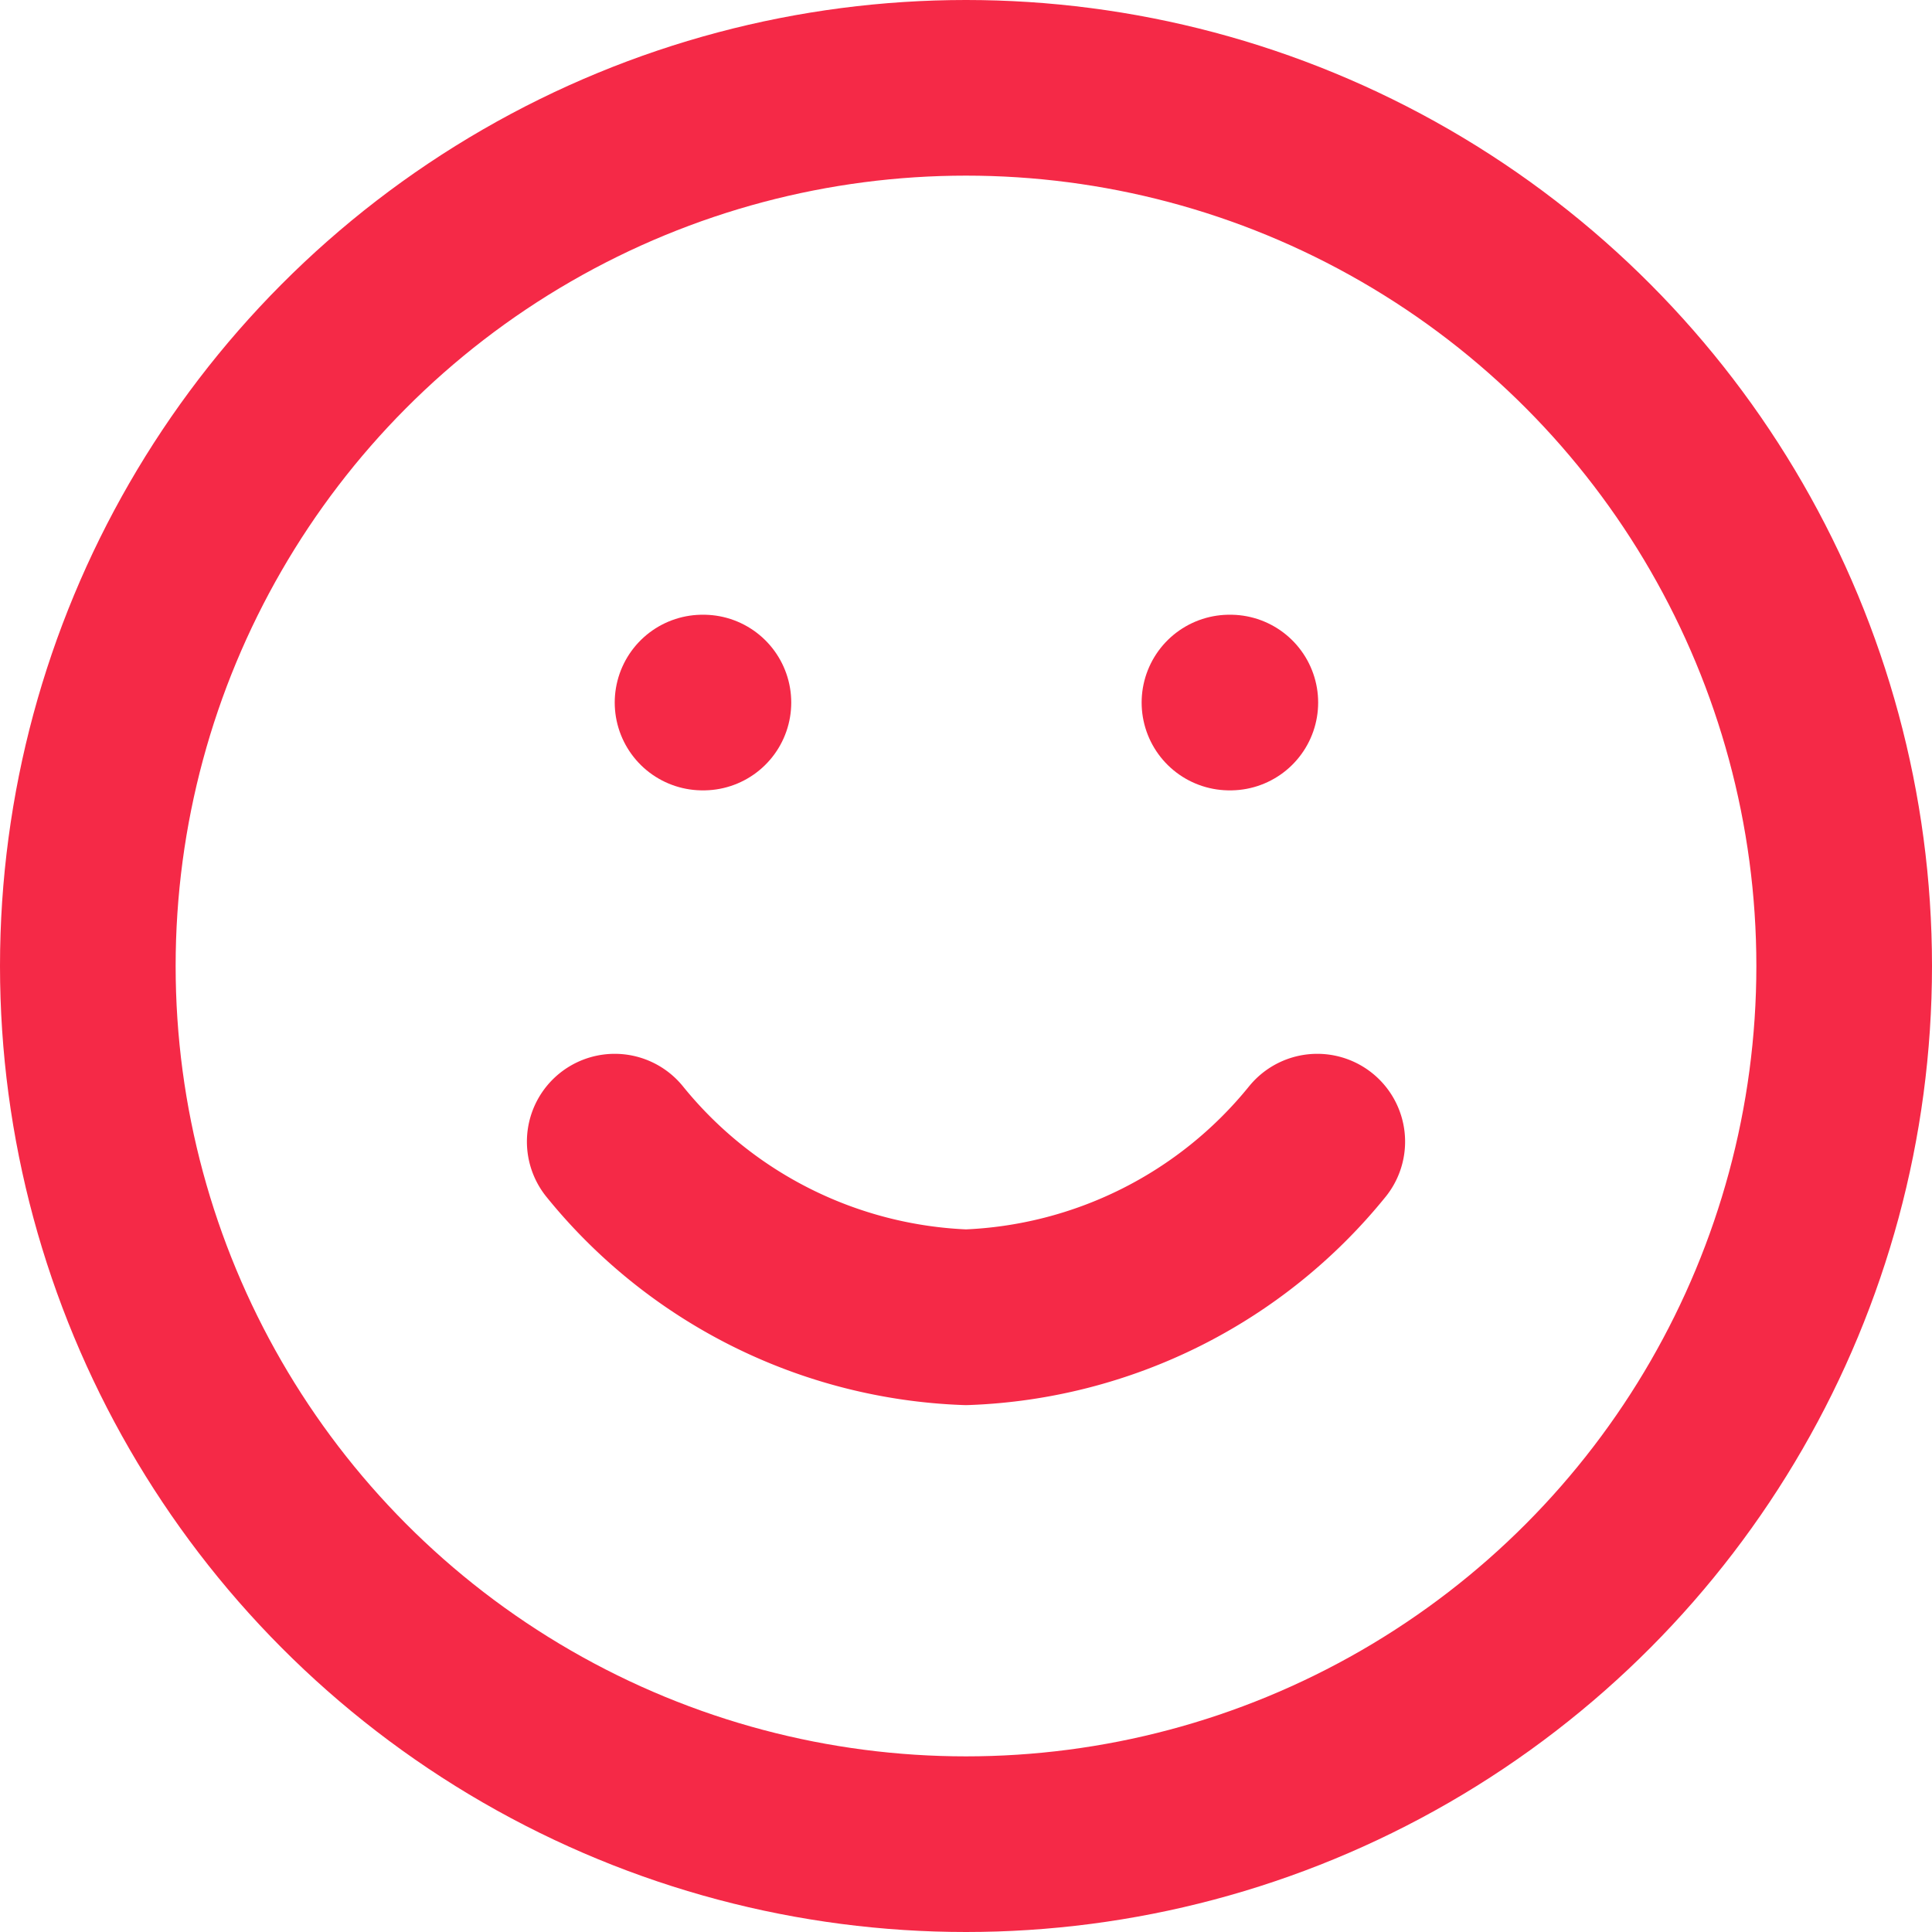 <svg viewBox="0 0 22 22" height="22" width="22" xmlns="http://www.w3.org/2000/svg">
  <g transform="translate(-1 -1)" id="Gruppe_6">
    <circle stroke-width="2" stroke-linejoin="round" stroke-linecap="round" stroke="#f52947" fill="none" transform="translate(2 2)" r="10" cy="10" cx="10" id="Ellipse_1"></circle>
    <path stroke-width="2" stroke-linejoin="round" stroke-linecap="round" stroke="#f52947" fill="none" d="M8,14a5.4,5.4,0,0,0,4,2,5.4,5.4,0,0,0,4-2" id="Pfad_31"></path>
    <line stroke-width="2" stroke-linejoin="round" stroke-linecap="round" stroke="#f52947" fill="none" transform="translate(9 9)" x2="0.01" id="Linie_1"></line>
    <line stroke-width="2" stroke-linejoin="round" stroke-linecap="round" stroke="#f52947" fill="none" transform="translate(15 9)" x2="0.01" id="Linie_2"></line>
  </g>
</svg>
